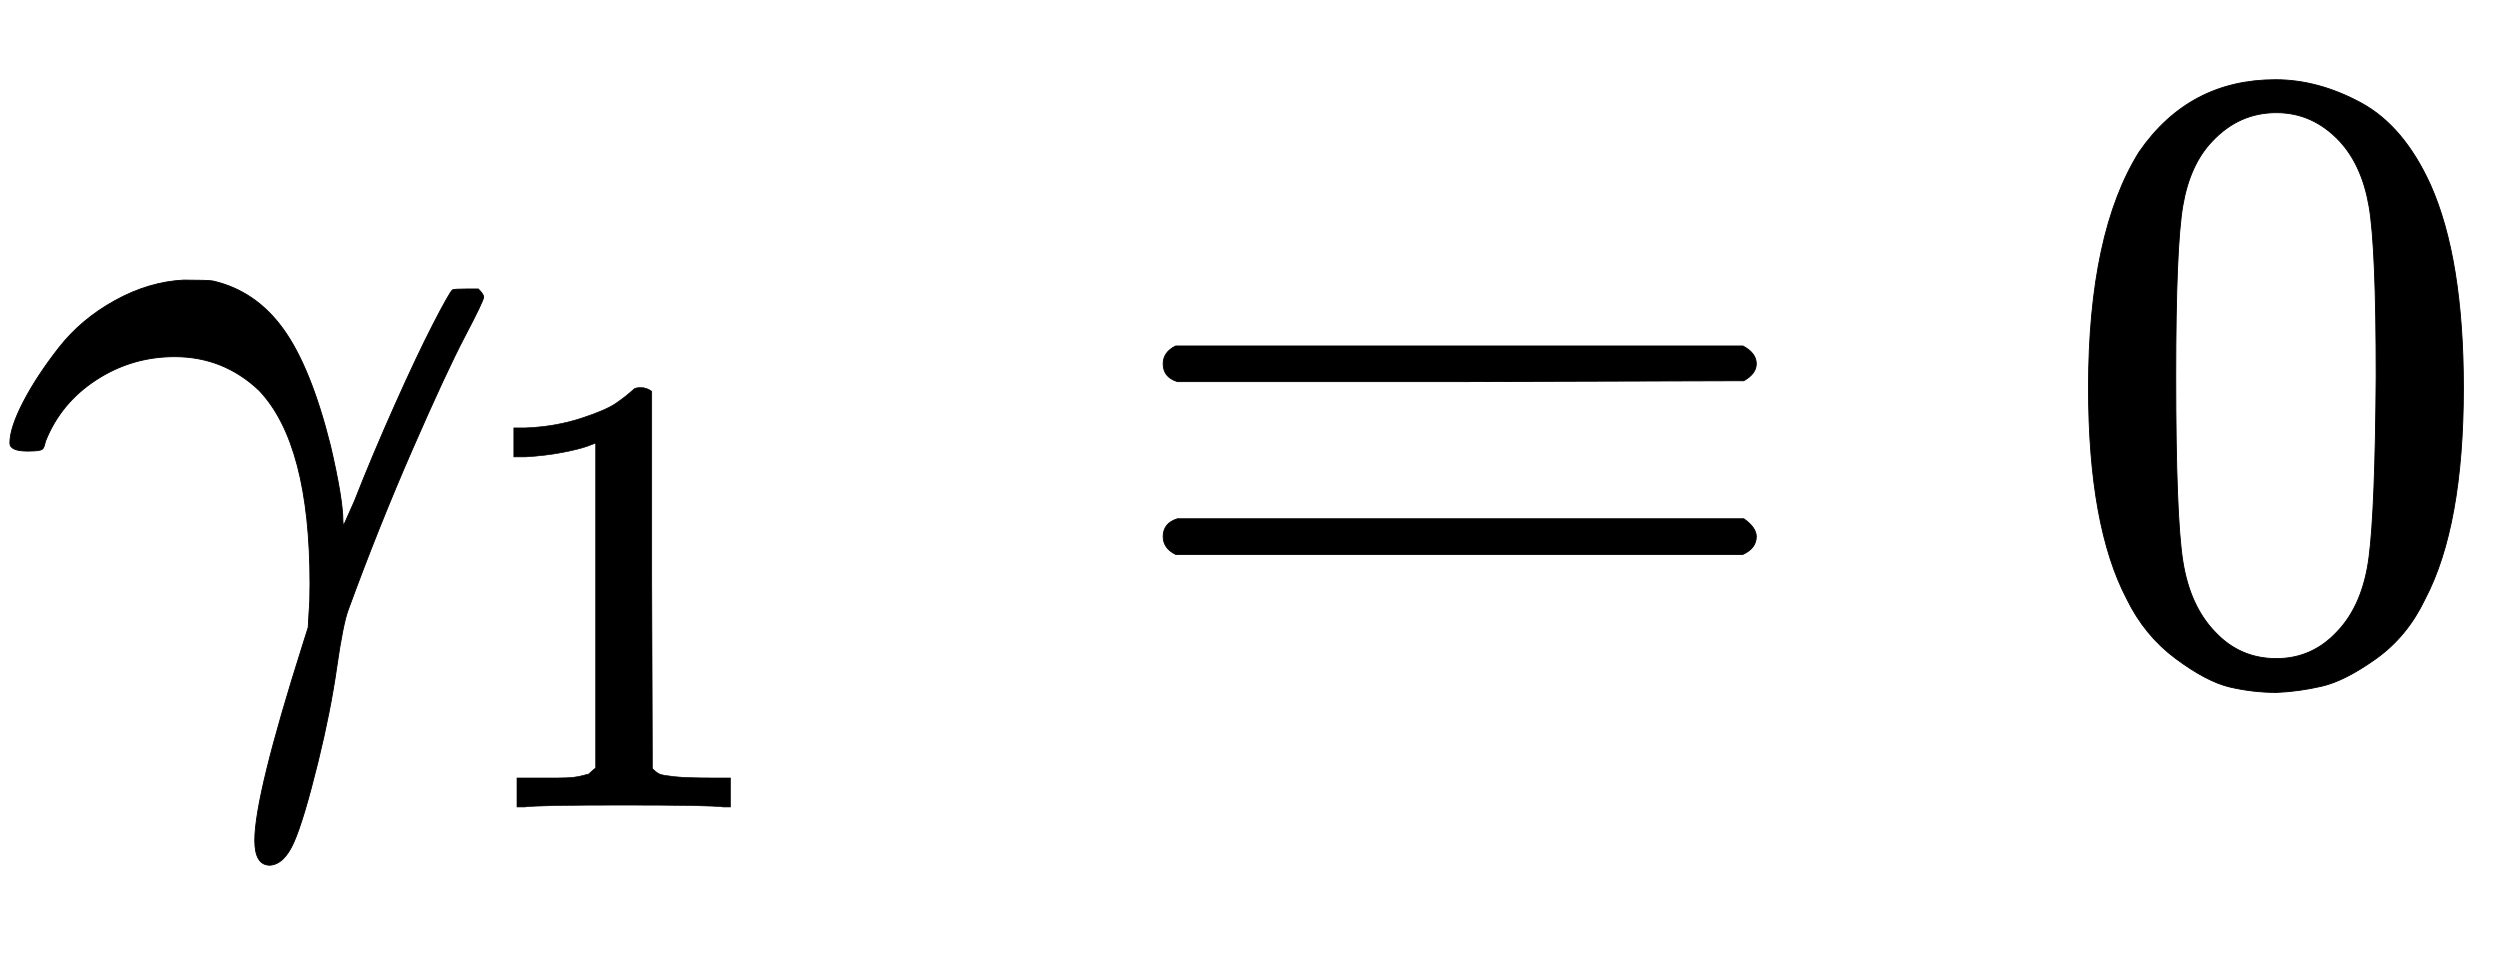 <svg xmlns="http://www.w3.org/2000/svg" xmlns:xlink="http://www.w3.org/1999/xlink" style="vertical-align:-.755ex" width="6.519ex" height="2.509ex" viewBox="0 -755.5 2807 1080.4"><defs><path id="a" stroke-width="1" d="M31 249q-20 0-20 9 0 17 15 46t40 61 63 53 77 23q27 0 33-1 48-11 79-54t53-131q14-60 14-85 0-4 1-4l12 27q20 51 45 107t43 91 22 39q2 1 16 1h13q6-6 6-9 0-4-21-44t-59-127-72-180q-6-16-13-65t-21-106q-16-65-27-90t-27-26q-17 0-17 28 0 50 54 220l6 19 1 18q1 10 1 31 0 157-57 217-40 38-95 38-48 0-88-26t-57-69q-2-9-4-9-2-2-16-2z"/><path id="b" stroke-width="1" d="M213 578l-13-5q-14-5-40-10t-58-7H83v46h19q47 2 87 15t56 24 28 22q2 3 12 3 9 0 17-6V361l1-300q7-7 12-9t24-4 62-2h26V0h-11q-21 3-159 3-136 0-157-3H88v46h64q16 0 25 1t16 3 8 2 6 5 6 4v517z"/><path id="c" stroke-width="1" d="M56 347q0 13 14 20h637q15-8 15-20 0-11-14-19l-318-1H72q-16 5-16 20zm0-194q0 15 16 20h636q14-10 14-20 0-13-15-20H70q-14 7-14 20z"/><path id="d" stroke-width="1" d="M96 585q56 81 153 81 48 0 96-26t78-92q37-83 37-228 0-155-43-237-20-42-55-67t-61-31-51-7q-26 0-52 6t-61 32-55 67q-43 82-43 237 0 174 57 265zm225 12q-30 32-71 32-42 0-72-32-25-26-33-72t-8-192q0-158 8-208t36-79q28-30 69-30 40 0 68 30 29 30 36 84t8 203q0 145-8 191t-33 73z"/></defs><g fill="currentColor" stroke="currentColor" stroke-width="0" transform="scale(1 -1)"><use xlink:href="#a"/><use x="733" y="-213" transform="scale(.707)" xlink:href="#b"/><use x="1250" xlink:href="#c"/><use x="2306" xlink:href="#d"/></g></svg>